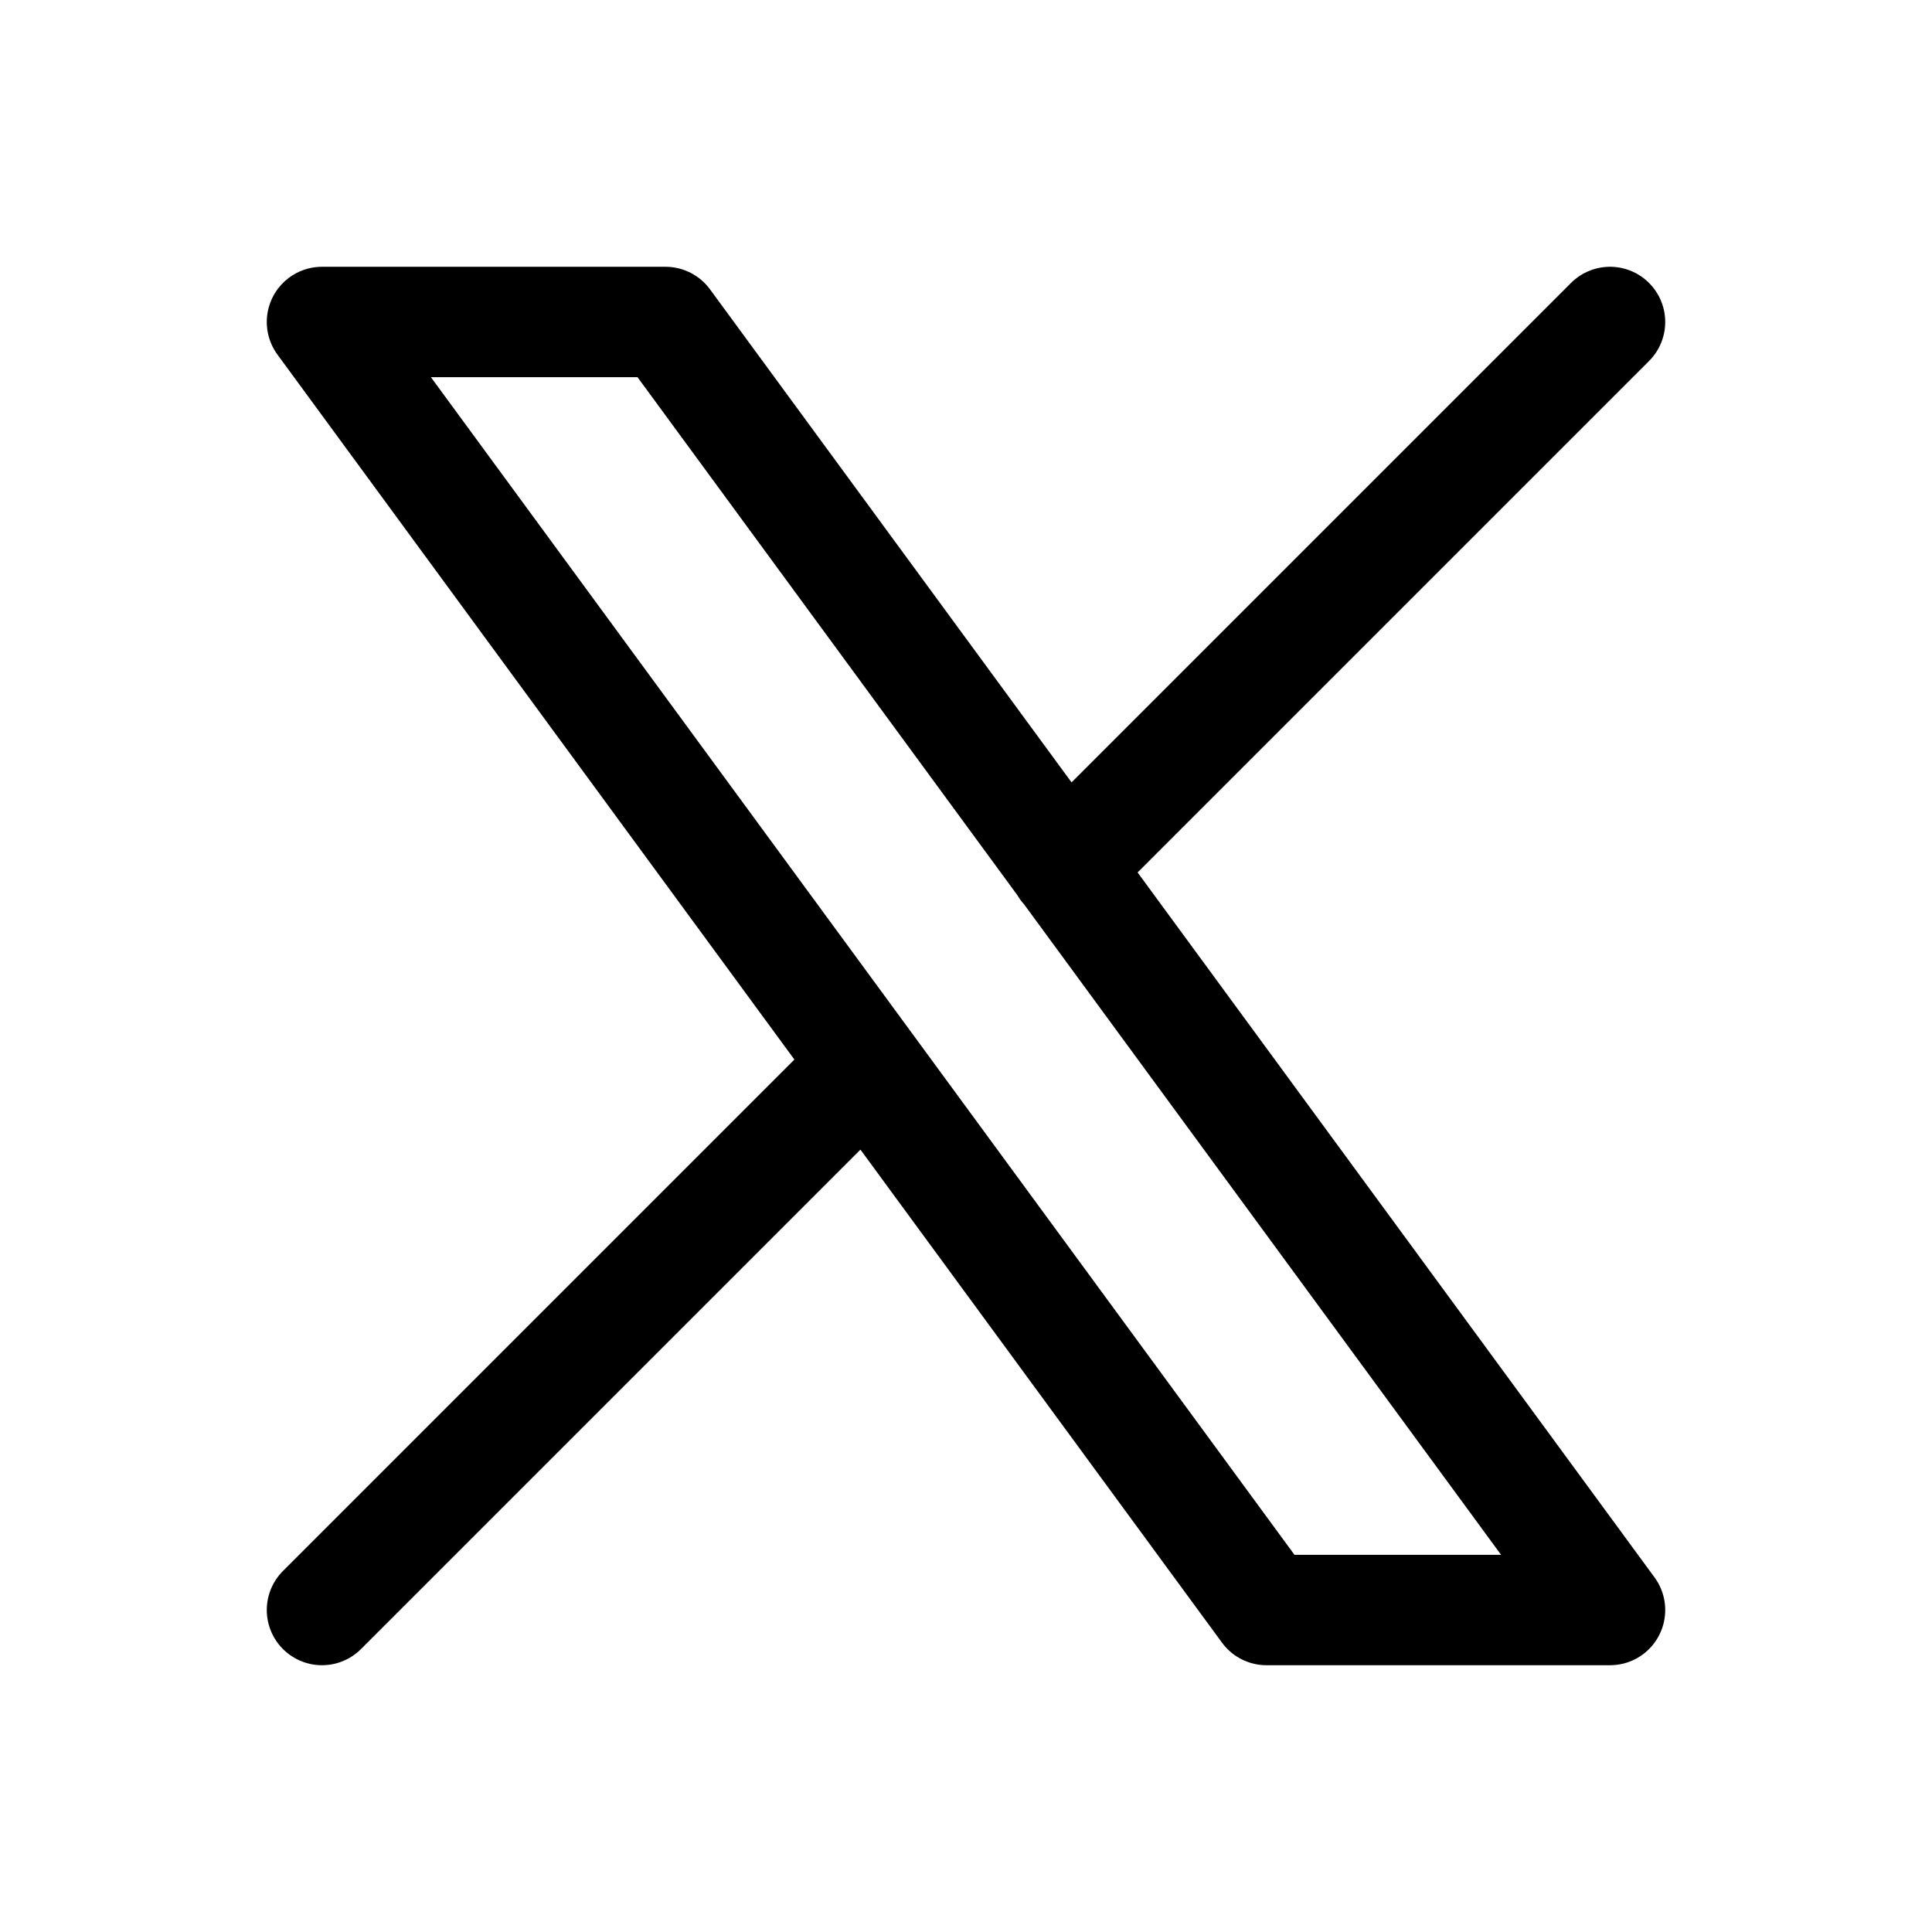 <svg width="35" height="35" viewBox="0 0 35 35" fill="none" xmlns="http://www.w3.org/2000/svg">
<path d="M5.833 29.167L15.703 19.297M19.291 15.709L29.167 5.833M5.833 5.833L22.944 29.167H29.167L12.056 5.833H5.833Z" stroke="black" stroke-width="2" stroke-linecap="round" stroke-linejoin="round"/>
</svg>
